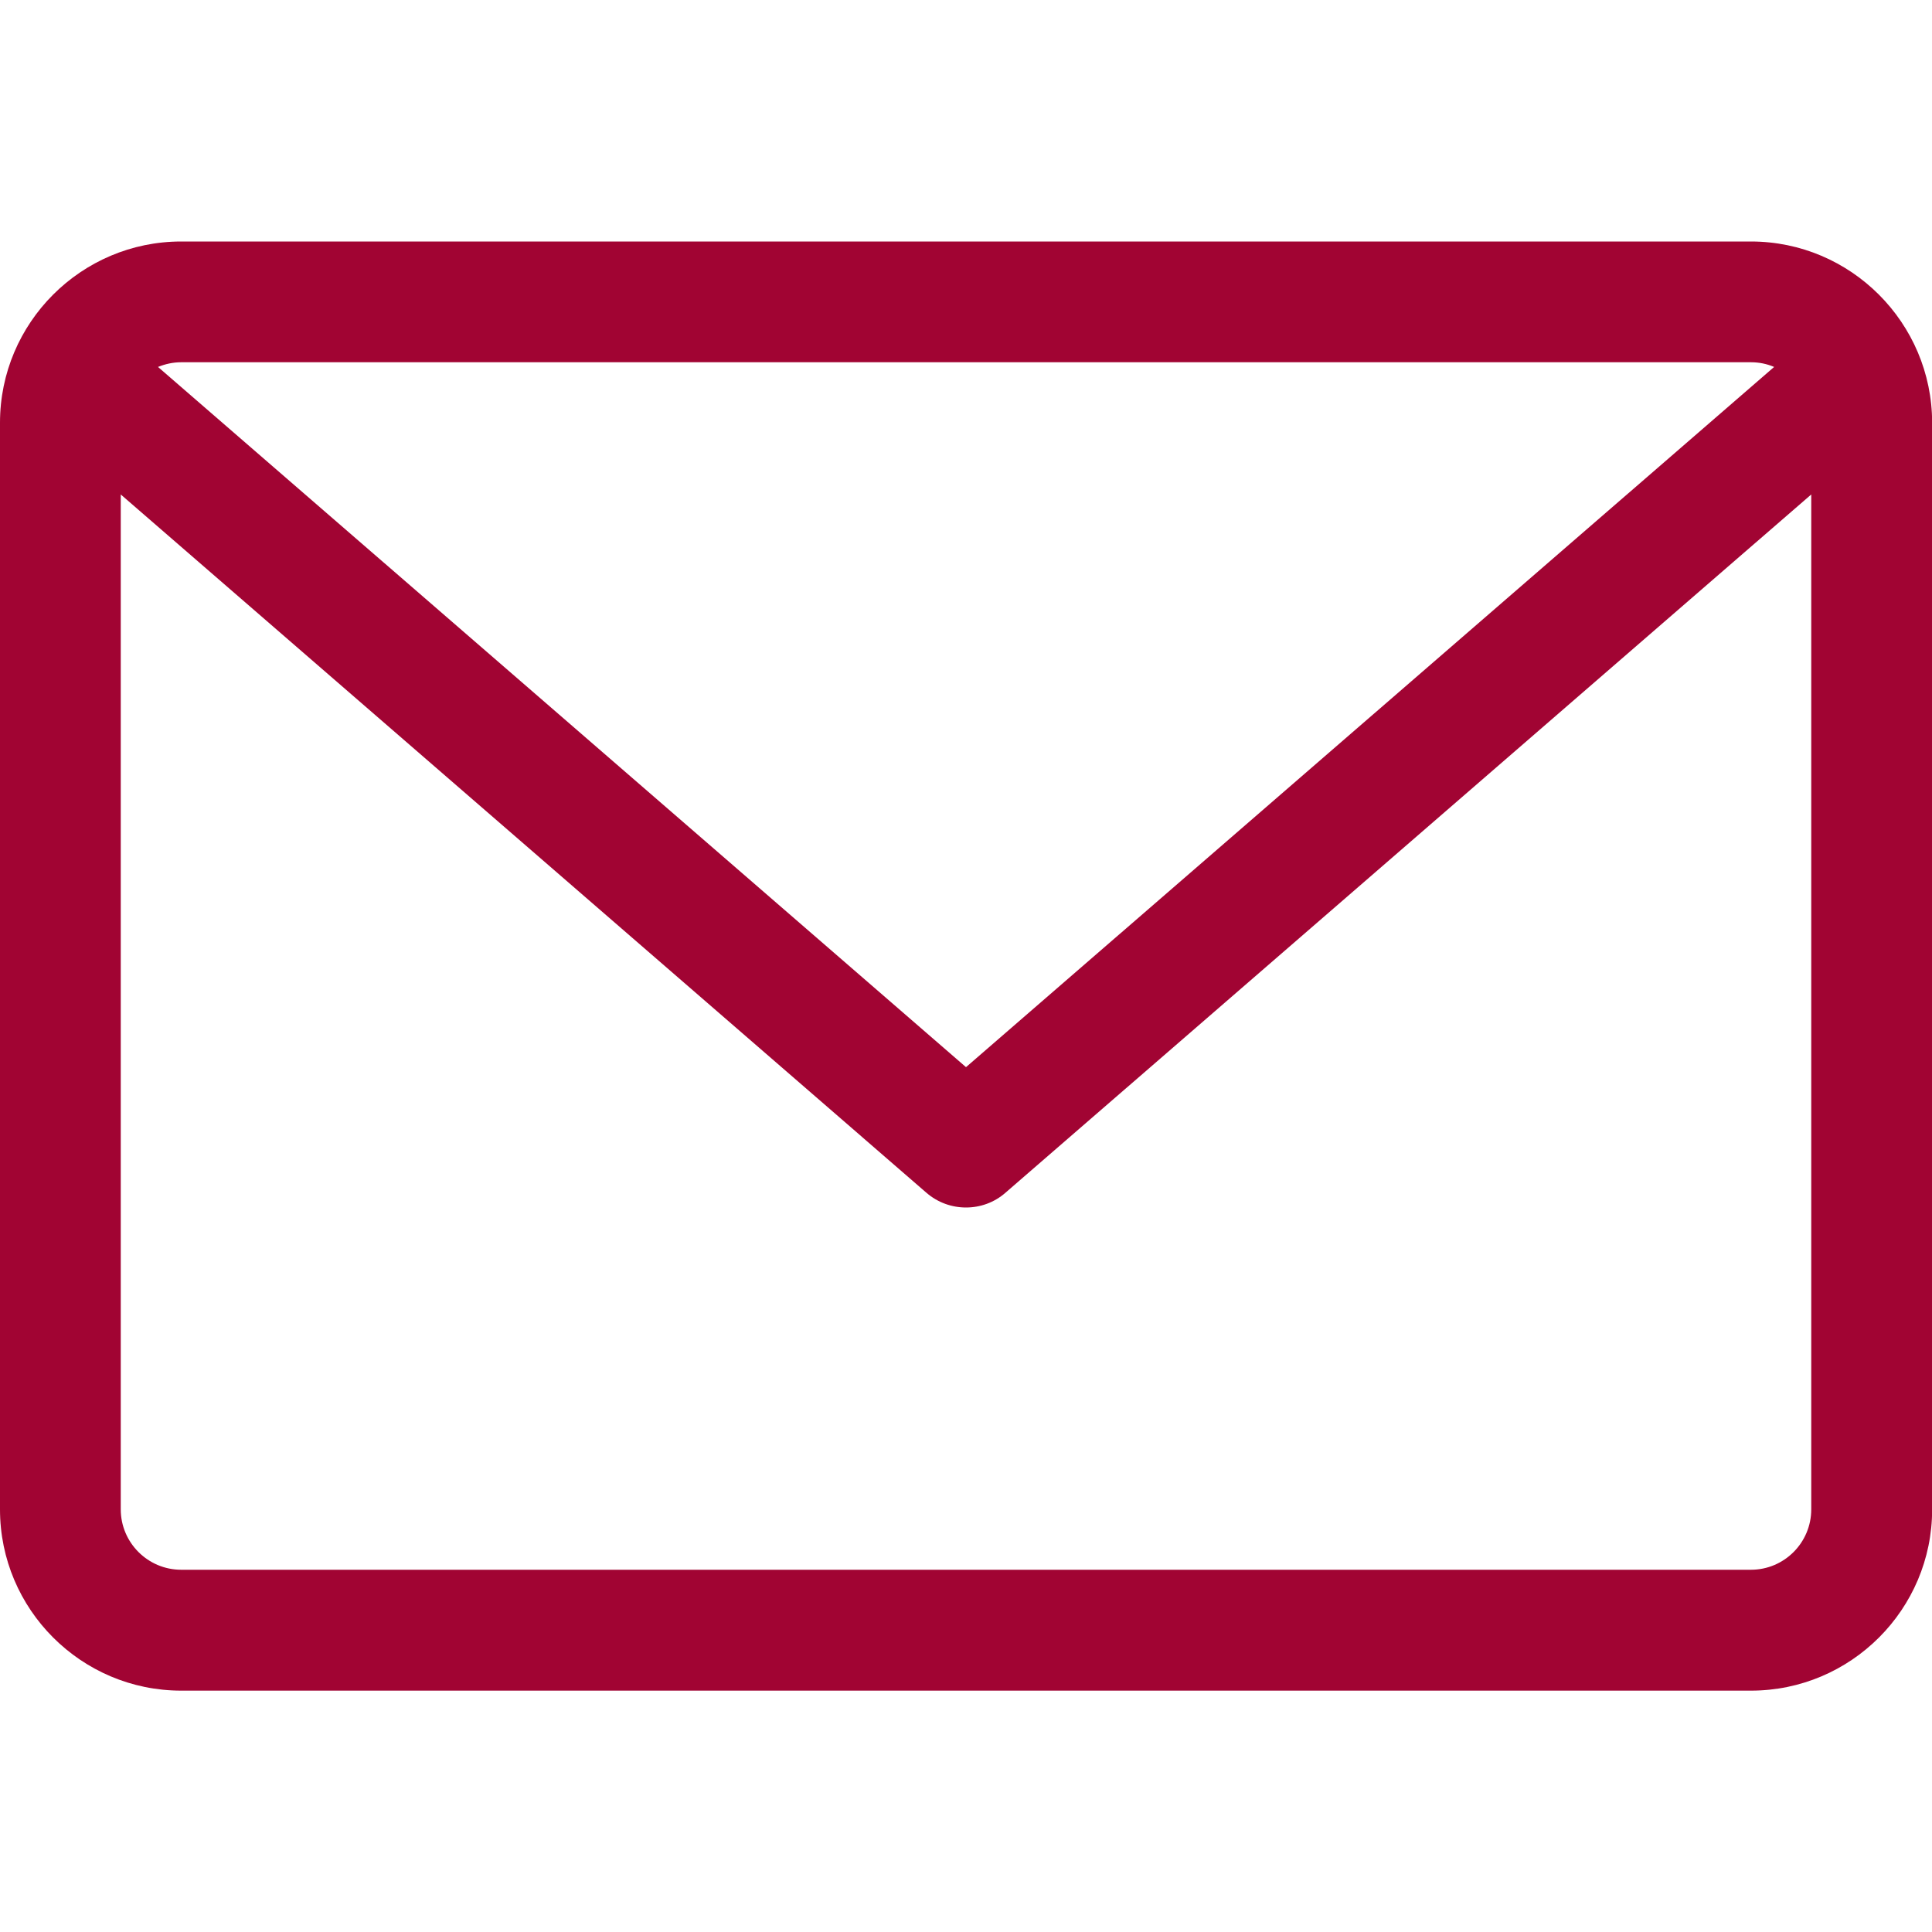 <?xml version="1.0" encoding="utf-8"?>
<!-- Generator: Adobe Illustrator 14.0.0, SVG Export Plug-In . SVG Version: 6.00 Build 43363)  -->
<!DOCTYPE svg PUBLIC "-//W3C//DTD SVG 1.1//EN" "http://www.w3.org/Graphics/SVG/1.1/DTD/svg11.dtd">
<svg version="1.1" id="Layer_1" xmlns:svgjs="http://svgjs.com/svgjs"
	 xmlns="http://www.w3.org/2000/svg" xmlns:xlink="http://www.w3.org/1999/xlink" x="0px" y="0px" width="14px" height="14px"
	 viewBox="0 0 14 14" enable-background="new 0 0 14 14" xml:space="preserve">
<g>
	<path fill="#A10433" d="M12.688,1.75H1.313C0.589,1.75,0,2.339,0,3.063v7.875c0,0.724,0.589,1.313,1.313,1.313h11.375
		c0.724,0,1.313-0.589,1.313-1.313V3.063C14,2.339,13.411,1.75,12.688,1.75z M12.688,2.625c0.06,0,0.116,0.012,0.168,0.034L7,7.733
		L1.145,2.659c0.052-0.021,0.108-0.034,0.168-0.034H12.688z M12.688,11.375H1.313c-0.241,0-0.438-0.196-0.438-0.438V3.583
		l5.838,5.06C6.796,8.715,6.898,8.75,7,8.75c0.102,0,0.204-0.035,0.286-0.107l5.839-5.06v7.354
		C13.125,11.179,12.929,11.375,12.688,11.375z"/>
</g>
</svg>
